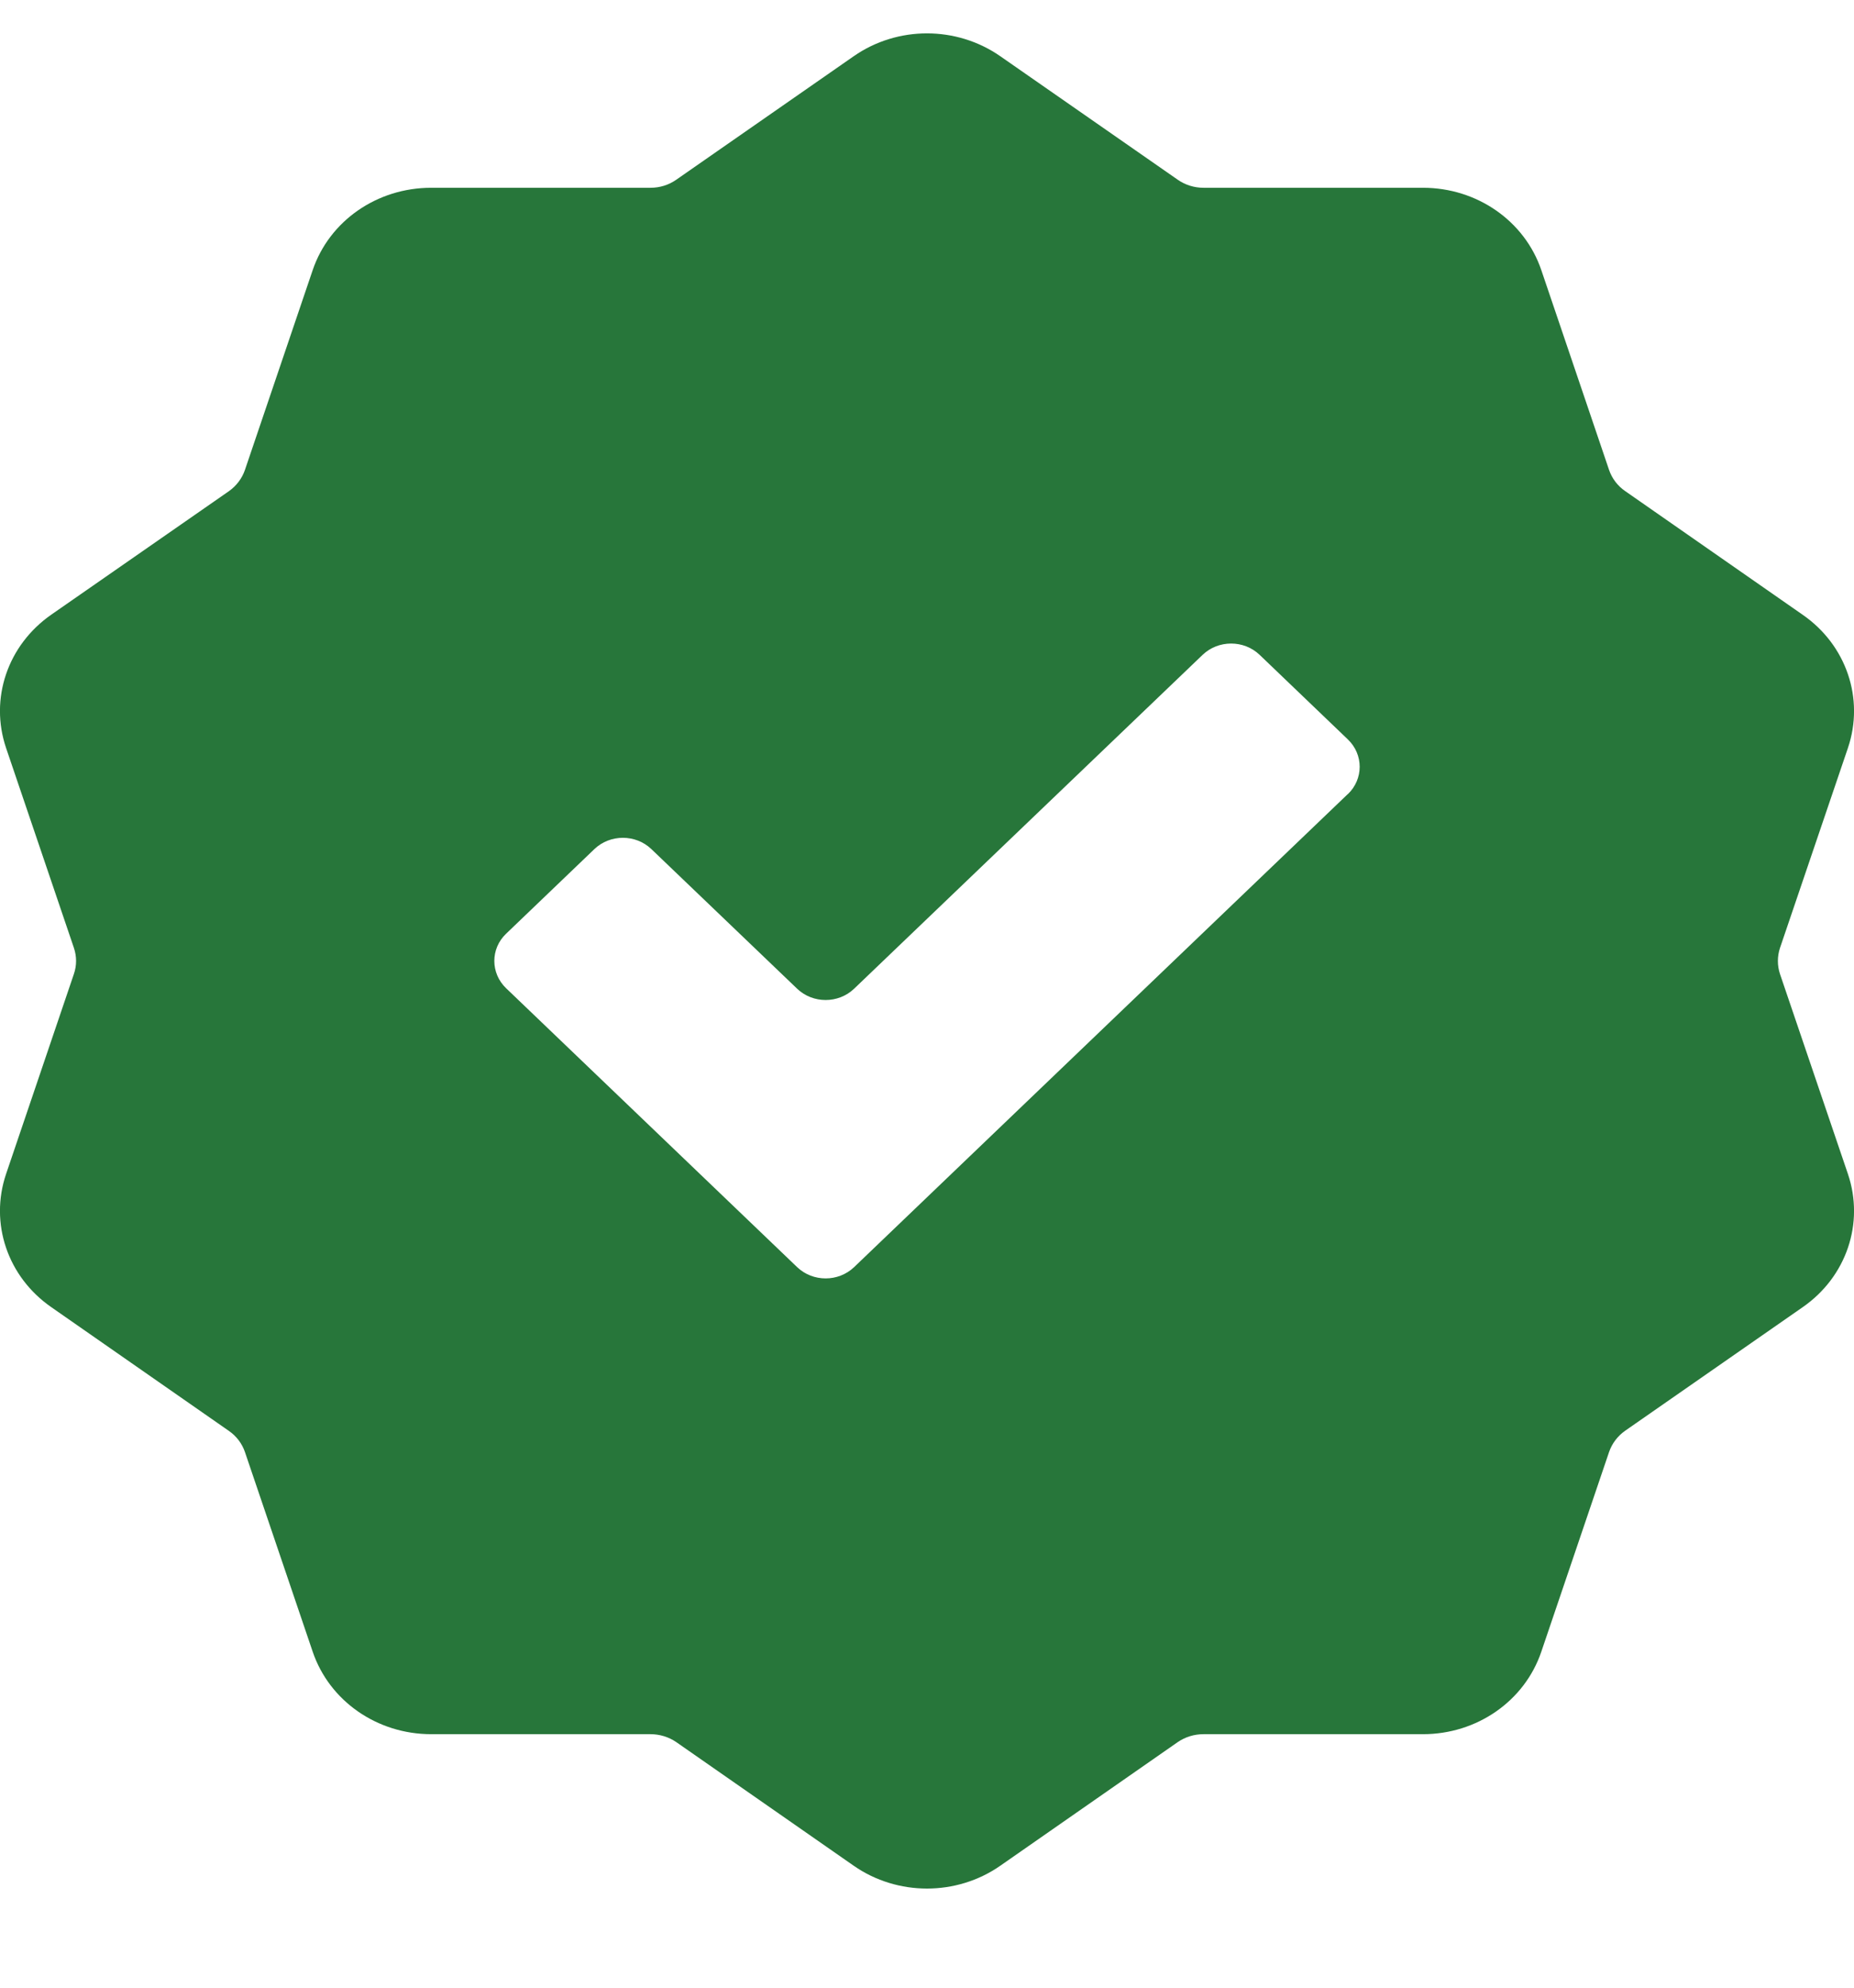 <svg width="14" height="15" viewBox="0 0 14 15" fill="none" xmlns="http://www.w3.org/2000/svg">
<path d="M13.441 7.35C13.42 7.286 13.42 7.218 13.441 7.154L13.954 5.645C14.08 5.273 13.943 4.868 13.612 4.639L12.272 3.706C12.215 3.667 12.173 3.611 12.151 3.548L11.639 2.039C11.513 1.667 11.153 1.417 10.745 1.417H9.088C9.018 1.417 8.95 1.396 8.893 1.356L7.553 0.424C7.223 0.195 6.778 0.194 6.447 0.424L5.107 1.356C5.05 1.396 4.983 1.417 4.912 1.417H3.256C2.847 1.417 2.487 1.667 2.361 2.039L1.849 3.548C1.827 3.611 1.785 3.667 1.728 3.707L0.388 4.638C0.057 4.868 -0.08 5.273 0.046 5.645L0.558 7.153C0.58 7.218 0.58 7.286 0.558 7.35L0.046 8.859C-0.08 9.231 0.057 9.636 0.388 9.865L1.728 10.798C1.785 10.837 1.827 10.893 1.849 10.956L2.361 12.464C2.487 12.836 2.847 13.087 3.256 13.087H4.912C4.982 13.087 5.05 13.108 5.107 13.147L6.447 14.08C6.612 14.195 6.807 14.252 7 14.252C7.193 14.252 7.388 14.195 7.553 14.08L8.893 13.147C8.95 13.108 9.017 13.087 9.088 13.087H10.745C11.153 13.087 11.513 12.837 11.639 12.464L12.151 10.956C12.173 10.893 12.215 10.837 12.272 10.797L13.612 9.865C13.943 9.636 14.08 9.231 13.954 8.859L13.441 7.35ZM10.178 5.992L6.45 9.562C6.331 9.676 6.138 9.676 6.019 9.562L3.822 7.458C3.703 7.344 3.703 7.159 3.822 7.046L4.488 6.408C4.607 6.294 4.8 6.294 4.919 6.408L6.019 7.461C6.138 7.575 6.331 7.575 6.45 7.461L9.081 4.942C9.2 4.828 9.393 4.828 9.512 4.942L10.178 5.58C10.297 5.694 10.297 5.879 10.178 5.993L10.178 5.992Z" fill="#27763A"/>
</svg>
